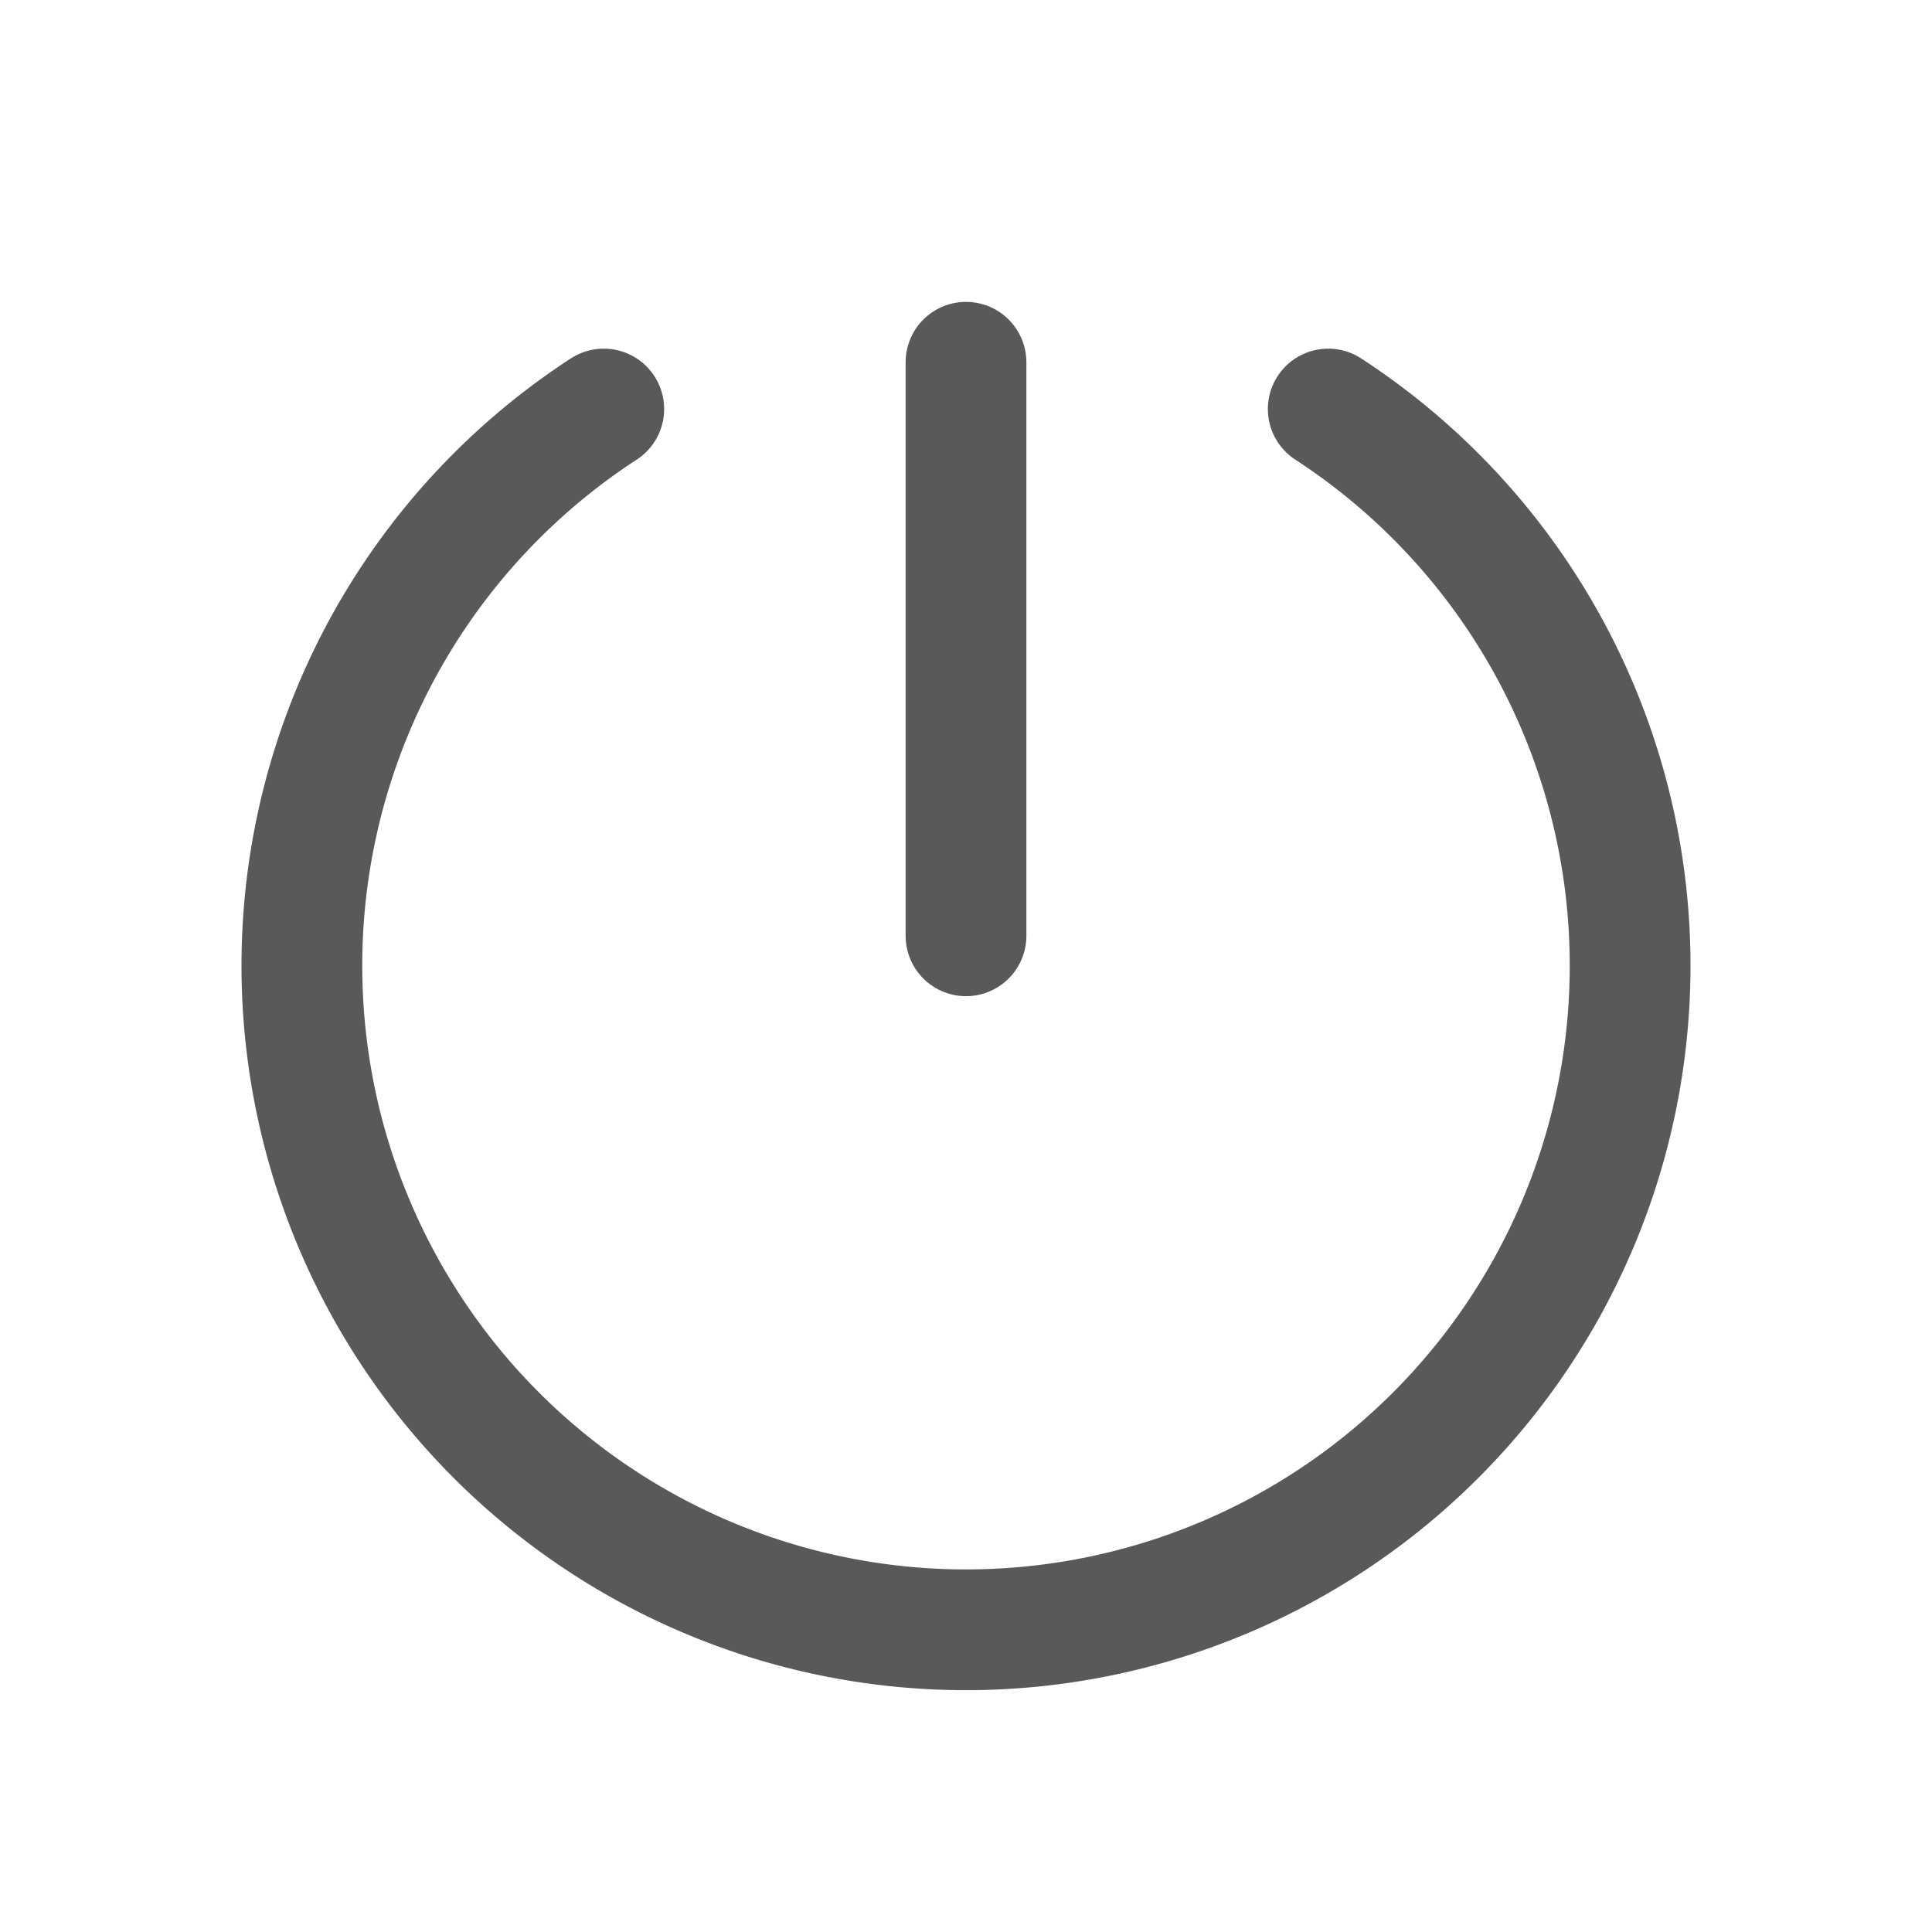 <svg xmlns:xlink="http://www.w3.org/1999/xlink" xmlns="http://www.w3.org/2000/svg" width="256" height="256" fill="currentColor" viewBox="0 0 256 256"><rect width="256" height="256" fill="none"></rect><line x1="128" y1="48" x2="128" y2="124" fill="none" stroke="#000000" stroke-linecap="round" stroke-linejoin="round" stroke-width="16px" stroke-opacity="0.65"></line><path d="M176,54.2a88,88,0,1,1-96,0" fill="none" stroke="#000000" stroke-linecap="round" stroke-linejoin="round" stroke-width="16px" stroke-opacity="0.65"></path></svg>